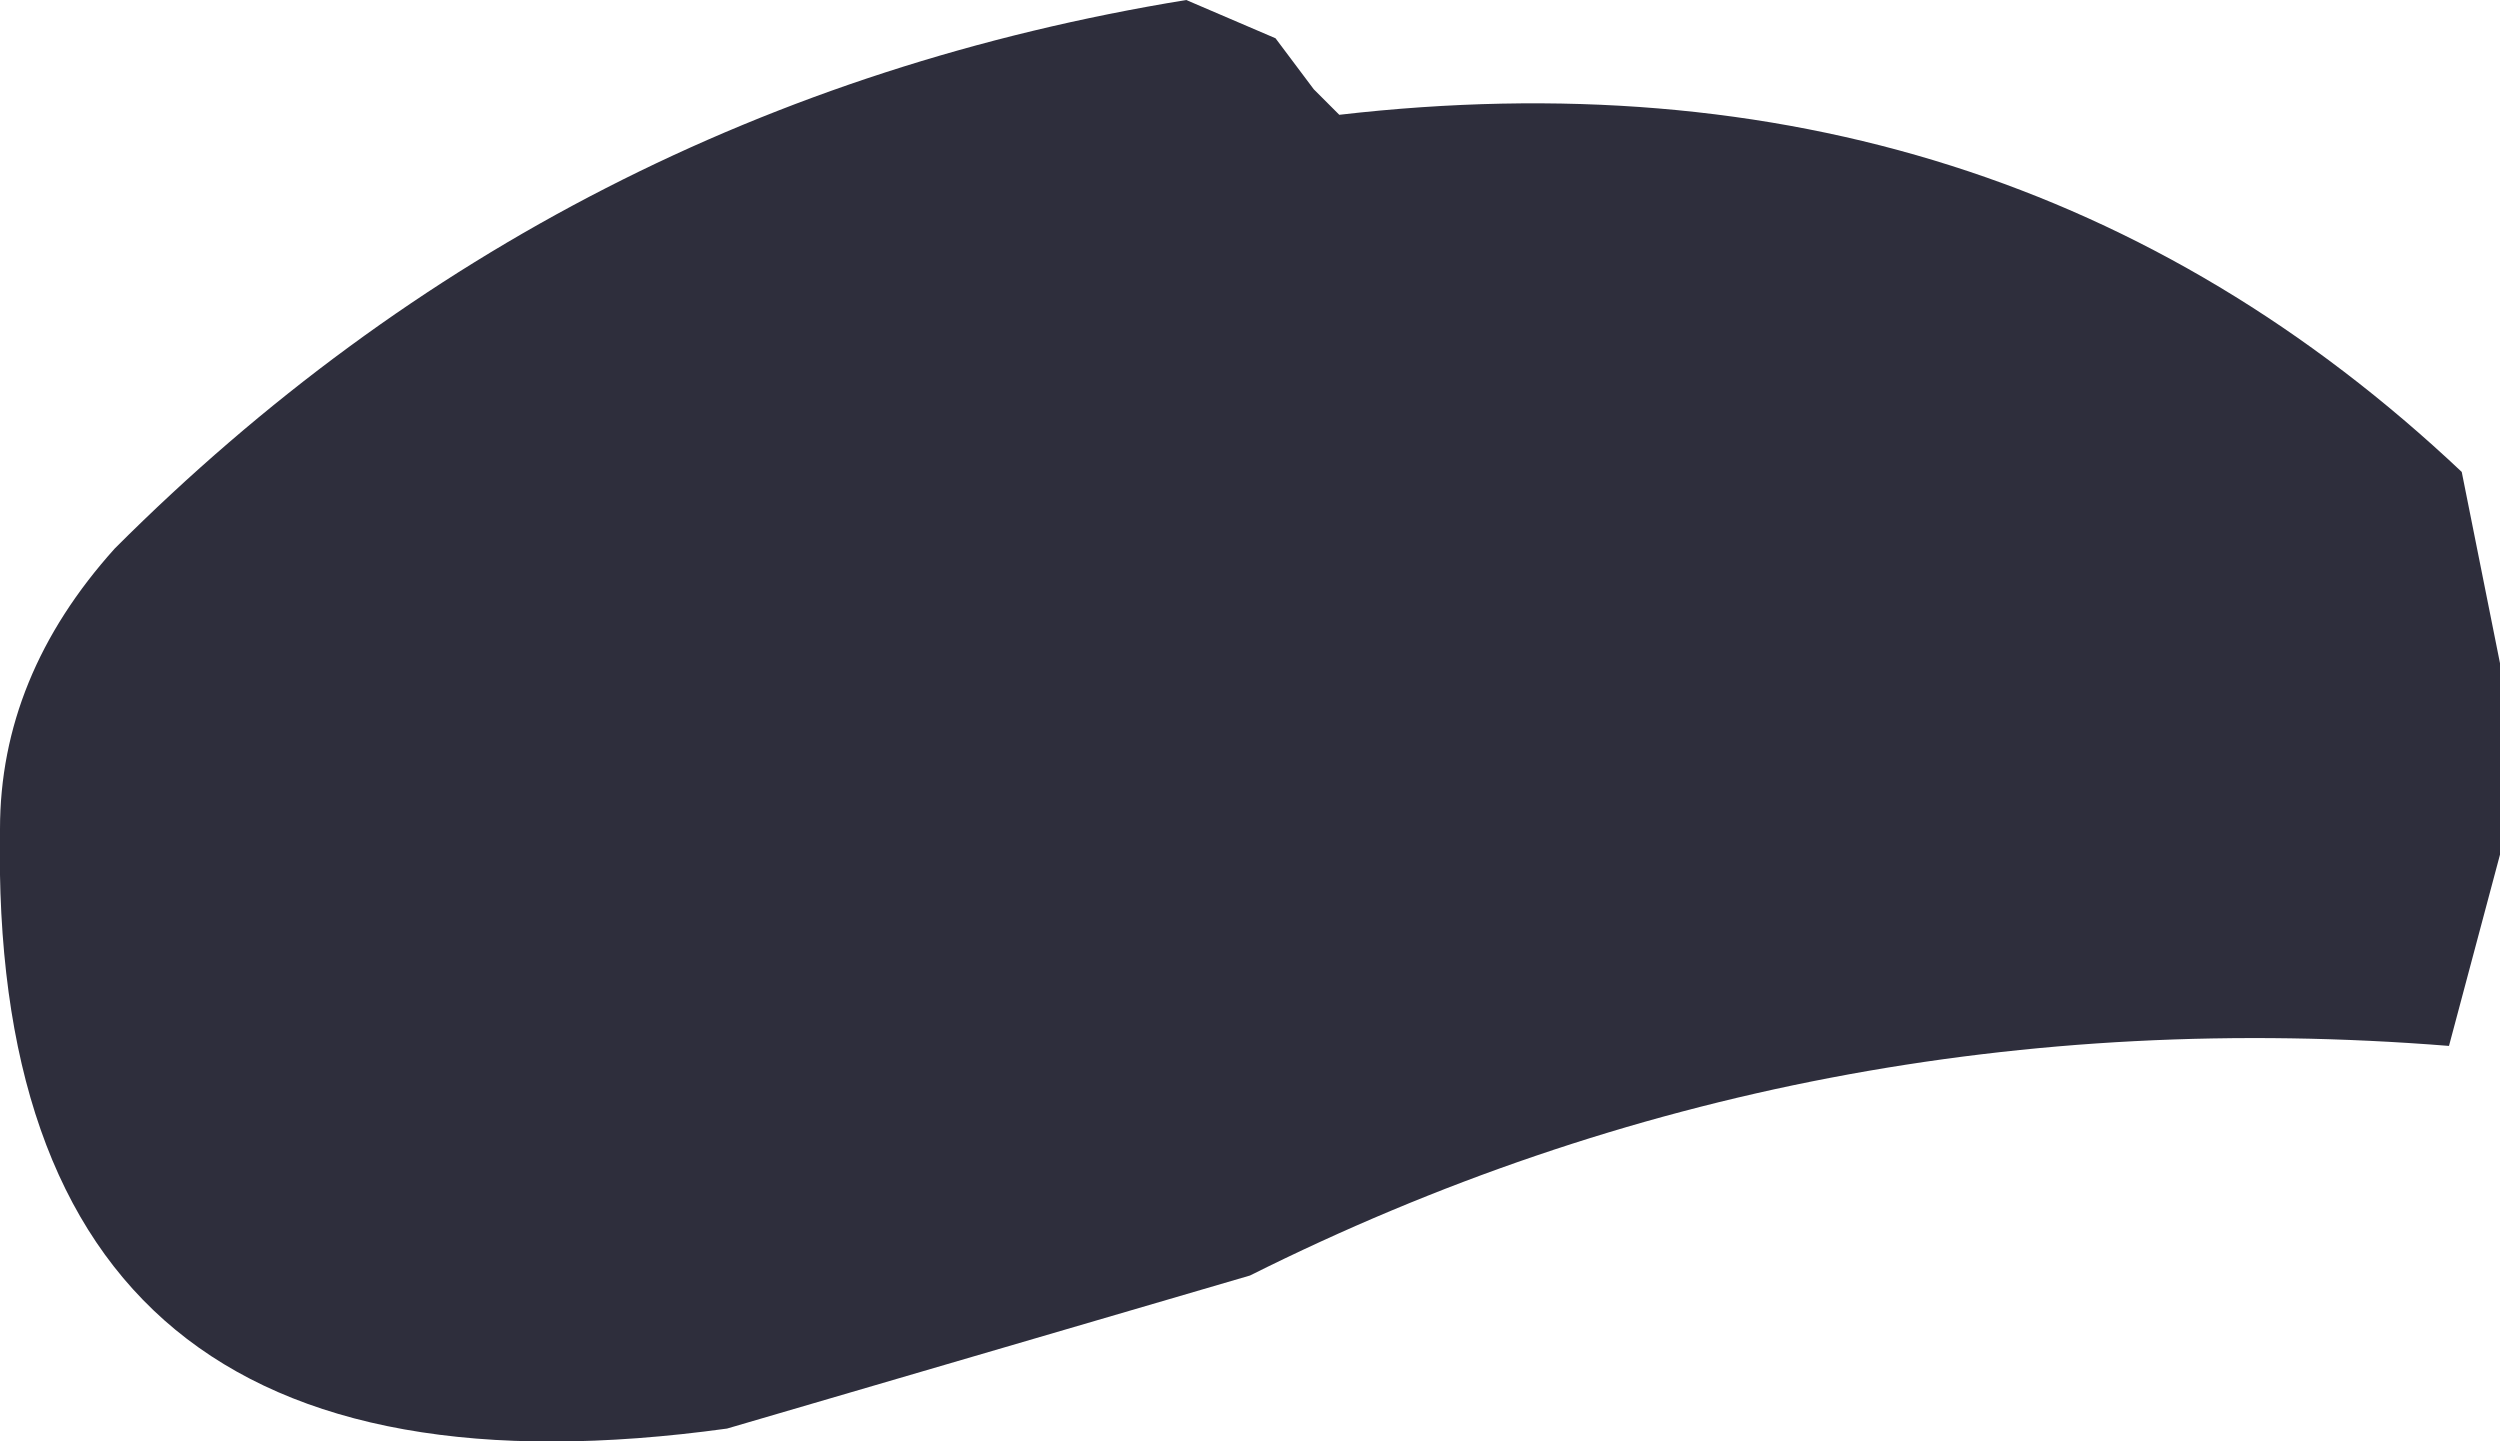 <?xml version="1.0" encoding="UTF-8" standalone="no"?>
<svg xmlns:xlink="http://www.w3.org/1999/xlink" height="5.65px" width="9.8px" xmlns="http://www.w3.org/2000/svg">
  <g transform="matrix(1.0, 0.0, 0.0, 1.0, -142.85, -91.1)">
    <path d="M147.85 91.25 L148.0 91.45 148.1 91.55 Q150.7 91.25 152.5 92.95 L152.65 93.7 152.65 94.45 152.45 95.2 Q149.95 95.0 147.75 96.1 L145.7 96.7 Q142.8 97.1 142.85 94.35 142.85 93.75 143.3 93.25 145.05 91.5 147.5 91.1 L147.85 91.25" fill="#181827" fill-opacity="0.902" fill-rule="evenodd" stroke="none"/>
  </g>
</svg>
